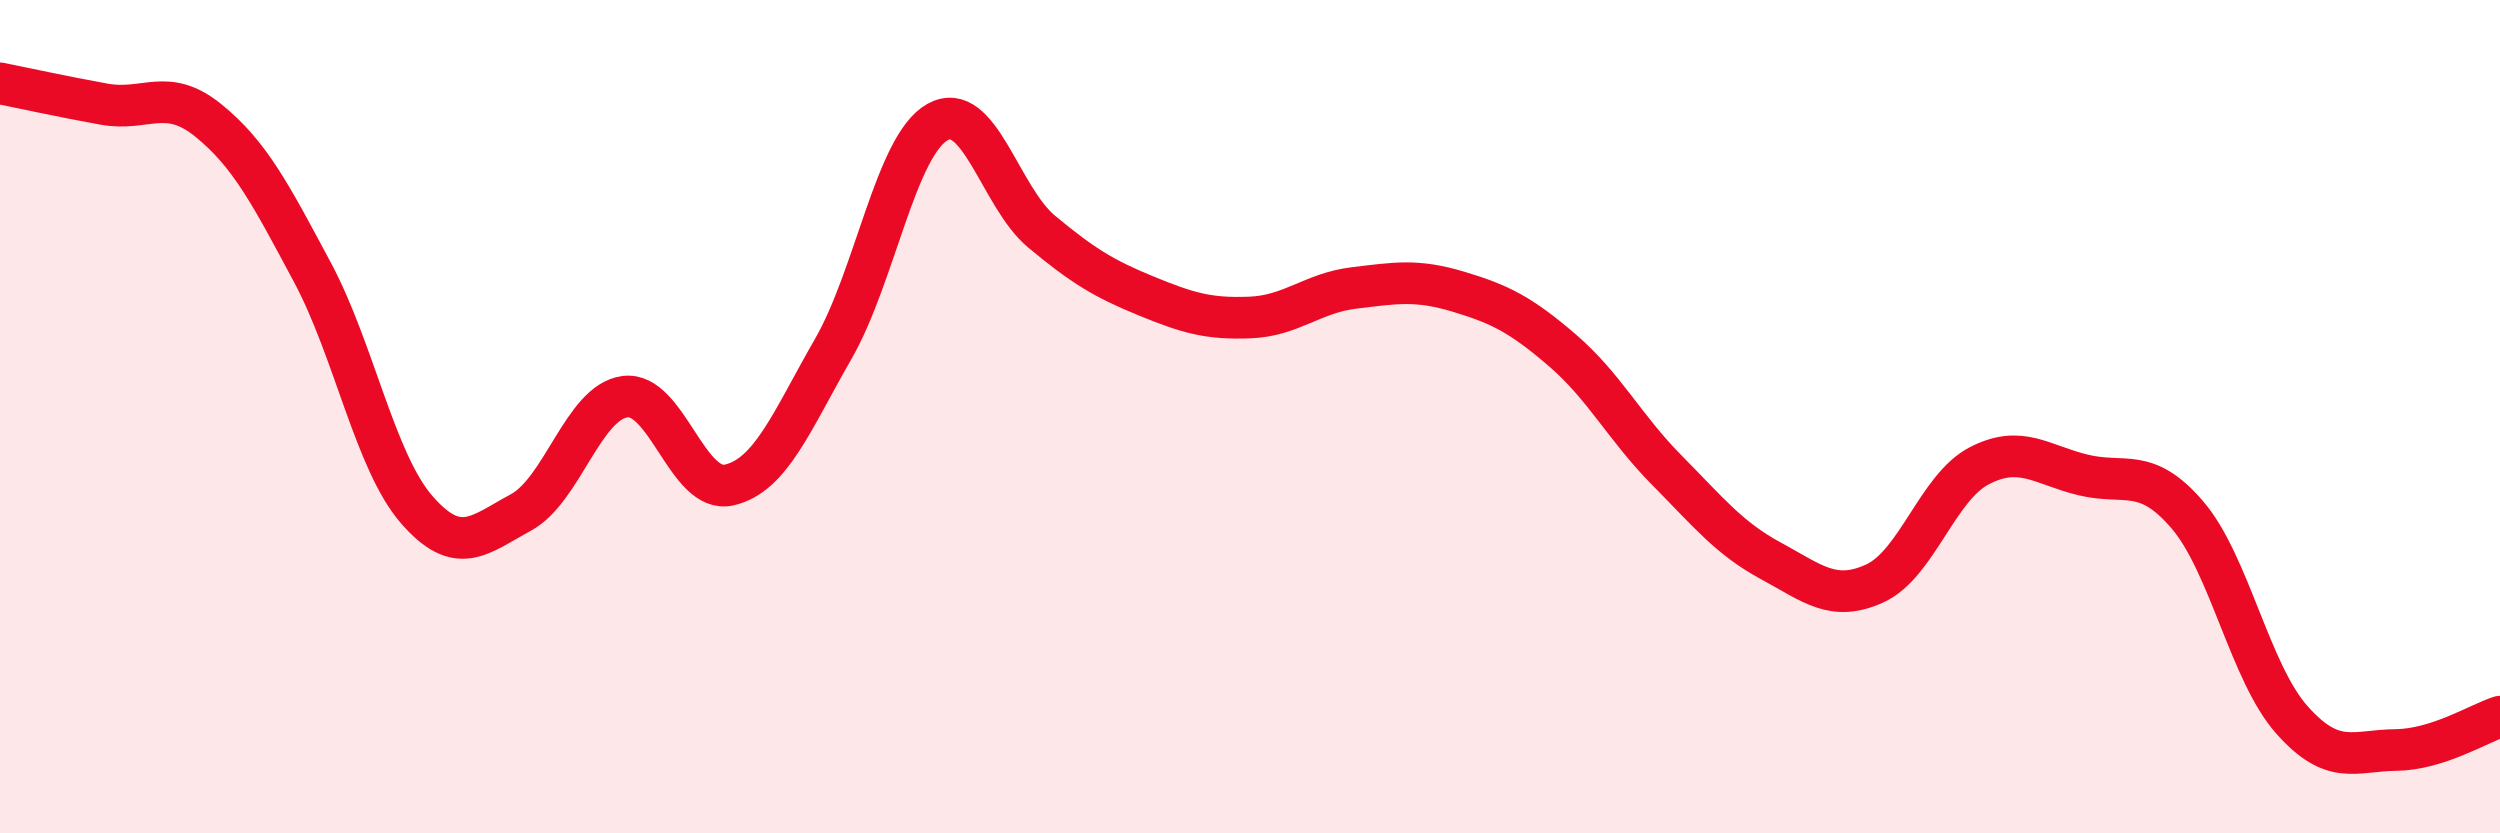 
    <svg width="60" height="20" viewBox="0 0 60 20" xmlns="http://www.w3.org/2000/svg">
      <path
        d="M 0,2 C 0.5,2.1 1.5,2.32 2.5,2.5 C 3.5,2.68 4,2.08 5,2.89 C 6,3.7 6.5,4.67 7.5,6.54 C 8.5,8.41 9,11.08 10,12.23 C 11,13.38 11.5,12.84 12.5,12.3 C 13.5,11.76 14,9.65 15,9.52 C 16,9.39 16.5,11.87 17.5,11.64 C 18.5,11.41 19,10.11 20,8.37 C 21,6.63 21.5,3.49 22.5,2.93 C 23.5,2.37 24,4.73 25,5.56 C 26,6.39 26.5,6.69 27.5,7.1 C 28.5,7.51 29,7.66 30,7.62 C 31,7.58 31.5,7.03 32.5,6.91 C 33.5,6.79 34,6.7 35,7 C 36,7.3 36.5,7.55 37.5,8.41 C 38.5,9.27 39,10.27 40,11.28 C 41,12.29 41.5,12.92 42.5,13.46 C 43.5,14 44,14.46 45,14 C 46,13.54 46.5,11.7 47.5,11.18 C 48.5,10.66 49,11.16 50,11.4 C 51,11.64 51.5,11.19 52.5,12.36 C 53.5,13.53 54,16.14 55,17.27 C 56,18.4 56.5,18.01 57.5,18 C 58.5,17.99 59.5,17.36 60,17.2L60 20L0 20Z"
        fill="#EB0A25"
        opacity="0.1"
        stroke-linecap="round"
        stroke-linejoin="round"
      />
      <path
        d="M 0,2 C 0.5,2.1 1.5,2.32 2.5,2.5 C 3.5,2.68 4,2.08 5,2.89 C 6,3.7 6.5,4.67 7.5,6.54 C 8.5,8.41 9,11.08 10,12.23 C 11,13.38 11.5,12.84 12.5,12.3 C 13.5,11.76 14,9.65 15,9.52 C 16,9.39 16.5,11.87 17.5,11.64 C 18.5,11.41 19,10.11 20,8.37 C 21,6.63 21.5,3.49 22.5,2.93 C 23.5,2.37 24,4.73 25,5.56 C 26,6.39 26.5,6.69 27.5,7.1 C 28.5,7.51 29,7.66 30,7.62 C 31,7.58 31.5,7.03 32.5,6.91 C 33.5,6.79 34,6.7 35,7 C 36,7.3 36.5,7.55 37.5,8.41 C 38.5,9.27 39,10.27 40,11.28 C 41,12.29 41.5,12.92 42.5,13.46 C 43.5,14 44,14.46 45,14 C 46,13.54 46.5,11.7 47.5,11.18 C 48.5,10.66 49,11.16 50,11.4 C 51,11.64 51.5,11.19 52.5,12.36 C 53.5,13.53 54,16.14 55,17.27 C 56,18.4 56.5,18.01 57.5,18 C 58.5,17.99 59.5,17.36 60,17.2"
        stroke="#EB0A25"
        stroke-width="1"
        fill="none"
        stroke-linecap="round"
        stroke-linejoin="round"
      />
    </svg>
  